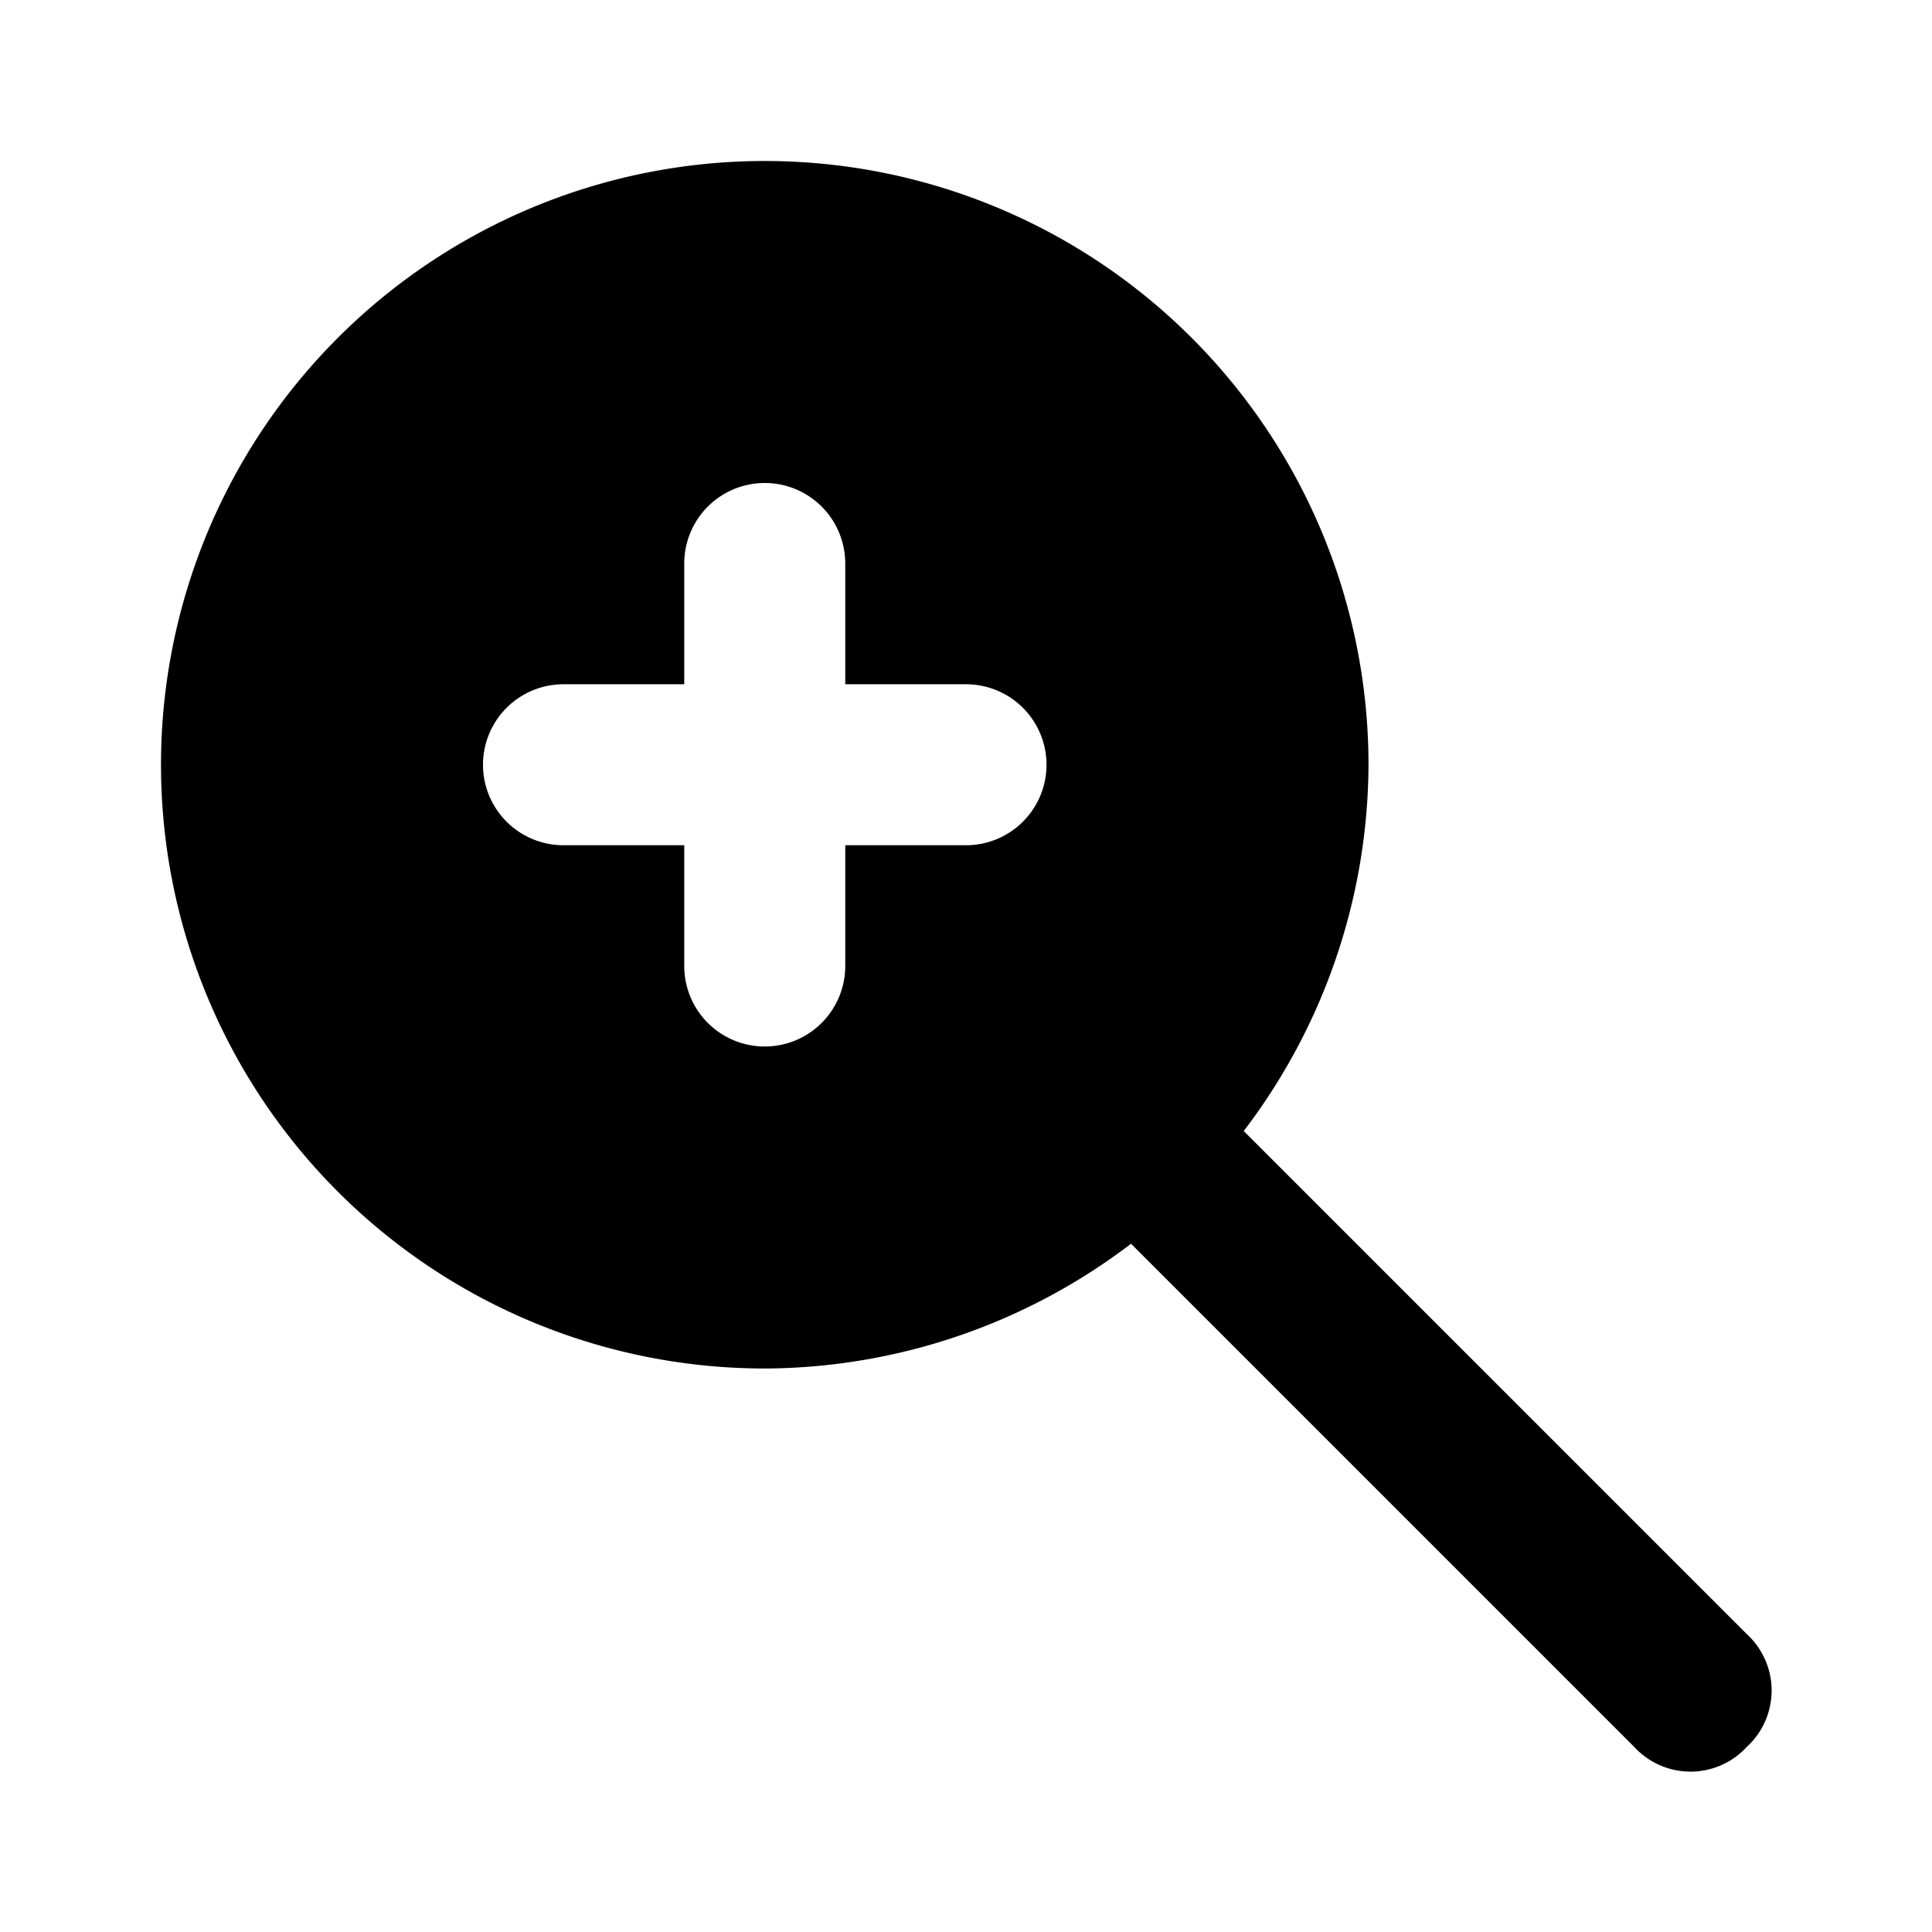 <?xml version="1.0" encoding="utf-8"?><!-- Скачано с сайта svg4.ru / Downloaded from svg4.ru -->
<svg width="800px" height="800px" viewBox="0 0 48 48" xmlns="http://www.w3.org/2000/svg">
  <title>zoom-in-solid</title>
  <g id="Layer_2" data-name="Layer 2">
    <g id="invisible_box" data-name="invisible box">
      <rect width="48" height="48" fill="none"/>
    </g>
    <g id="icons_Q2" data-name="icons Q2">
      <path d="M43.4,40.6,30.9,28.1A15.1,15.1,0,0,0,34,19,15,15,0,1,0,19,34a15.1,15.1,0,0,0,9.1-3.1L40.6,43.4a1.9,1.9,0,0,0,2.8,0A1.9,1.9,0,0,0,43.4,40.6ZM24,21H21v3a2,2,0,0,1-4,0V21H14a2,2,0,0,1,0-4h3V14a2,2,0,0,1,4,0v3h3a2,2,0,0,1,0,4Z"/>
    </g>
  </g>
</svg>